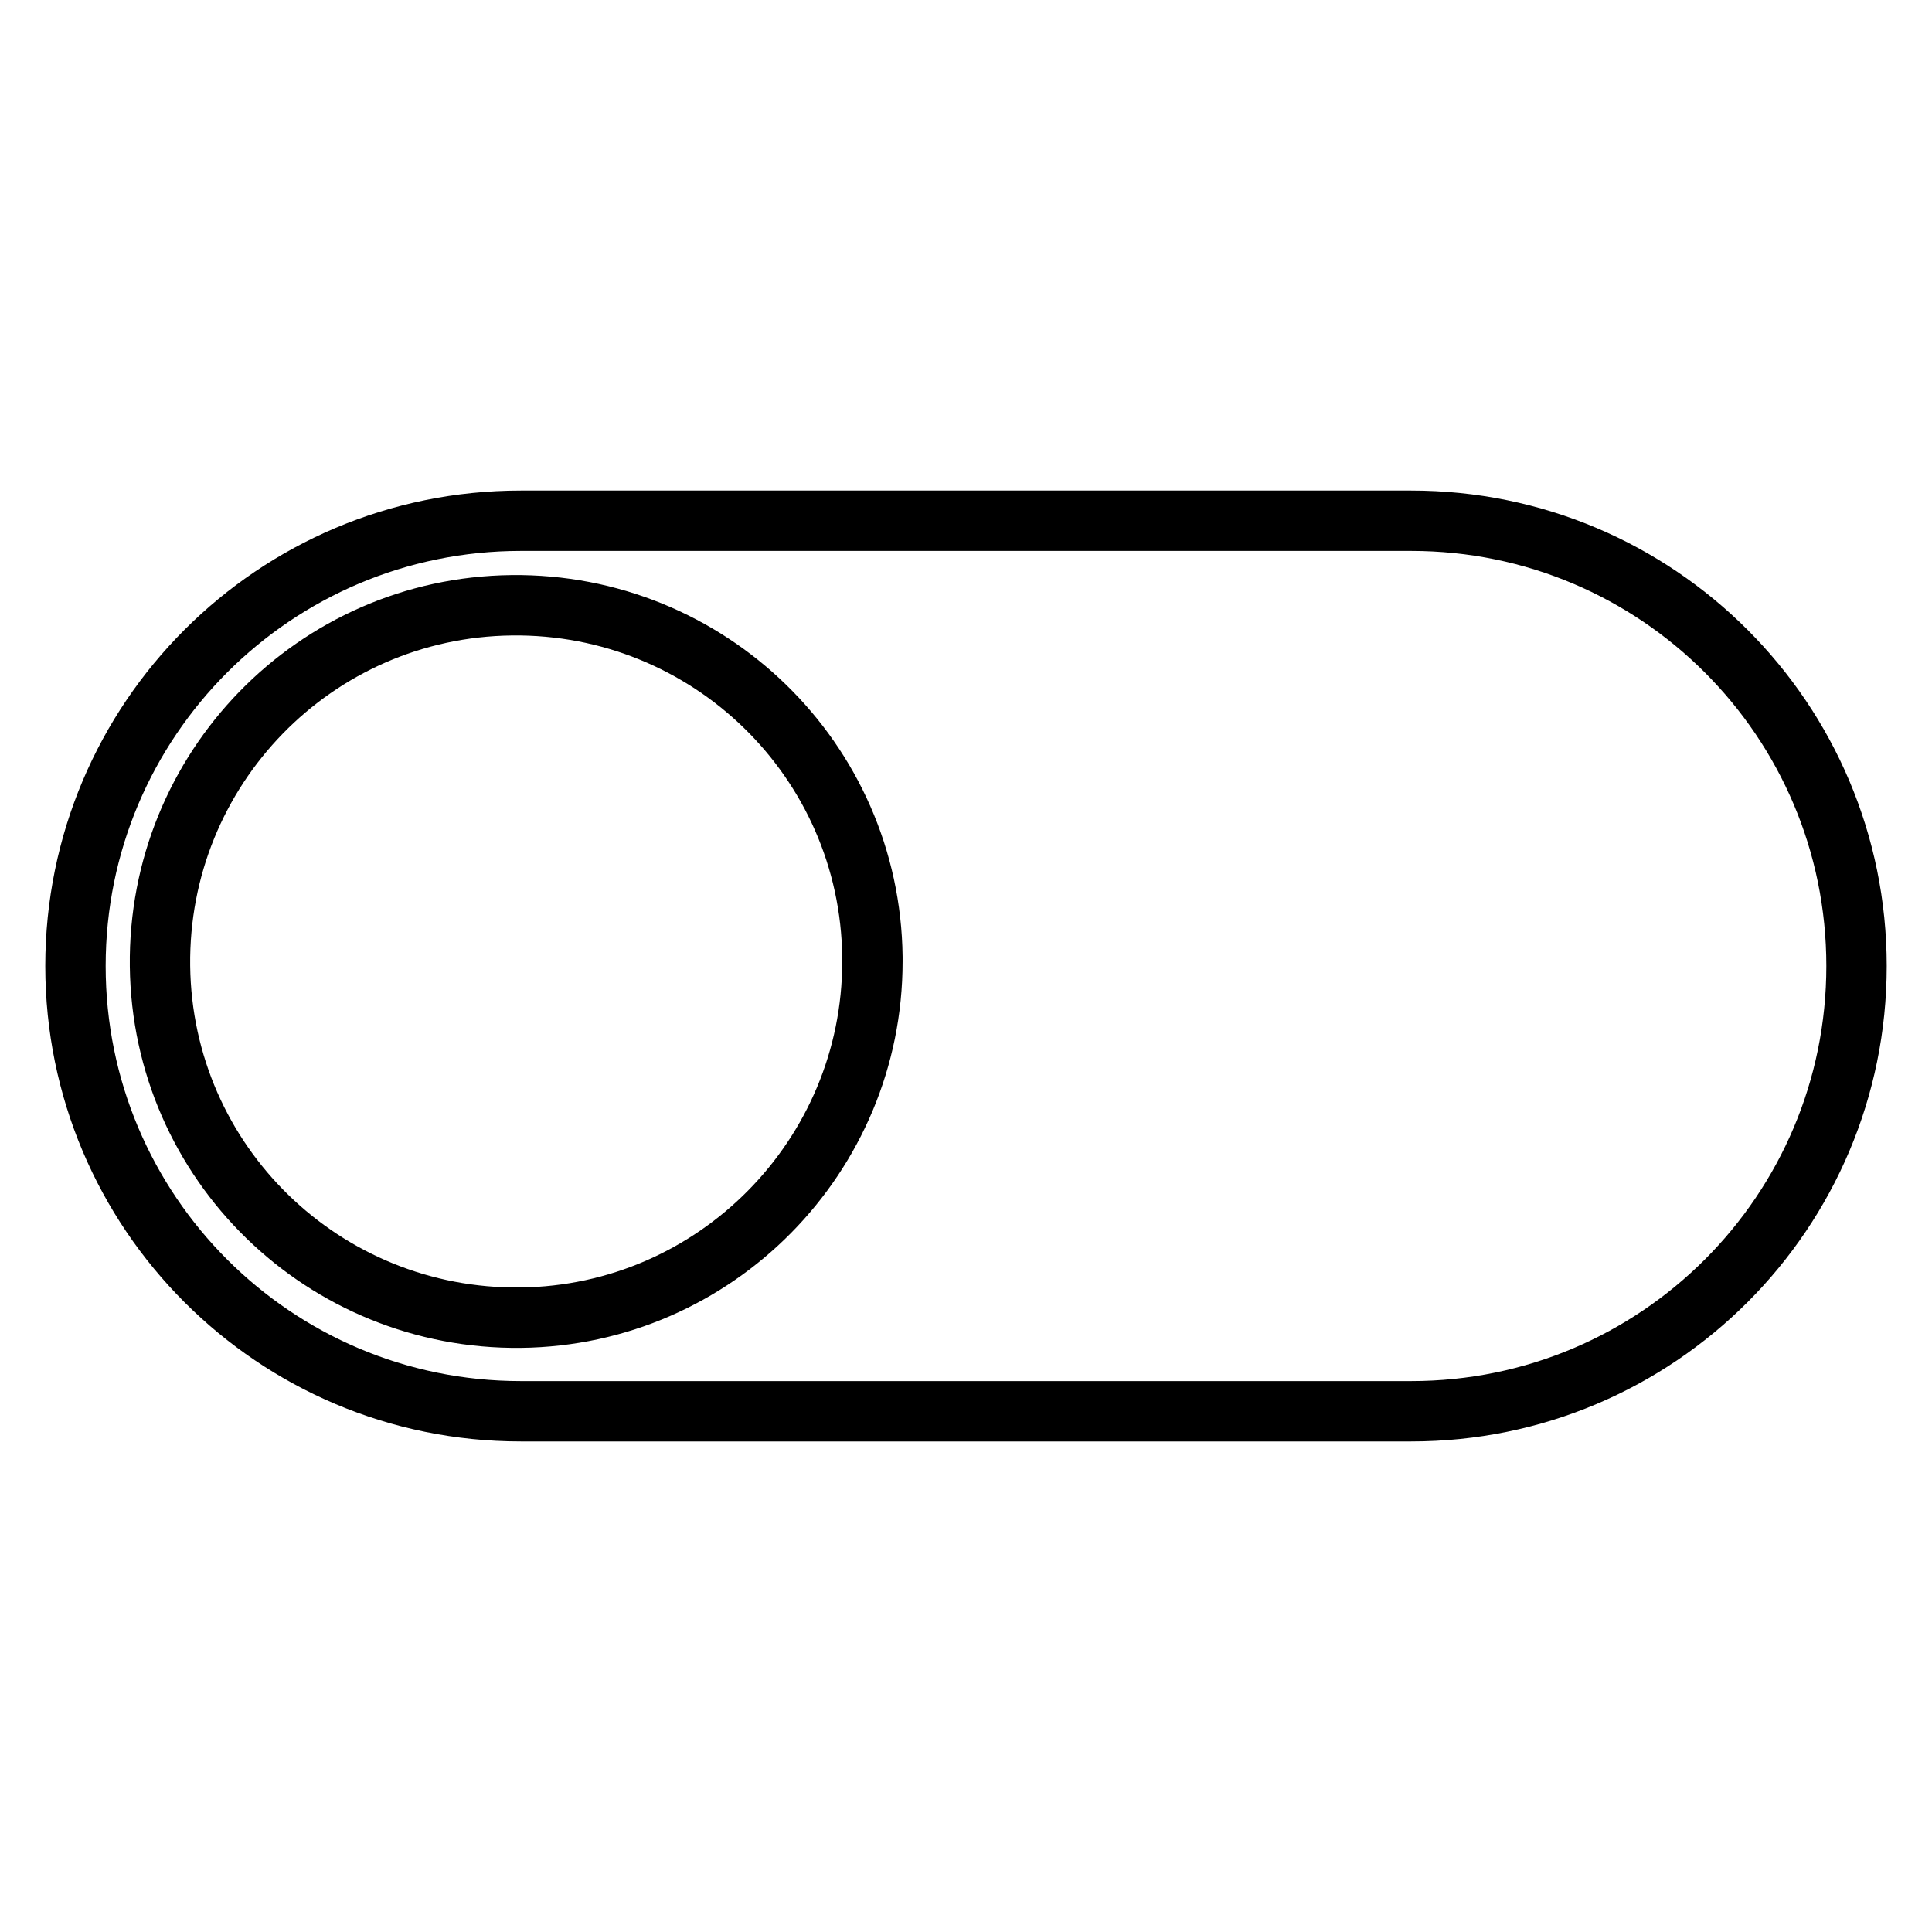 <?xml version="1.0" encoding="utf-8"?>
<!-- Svg Vector Icons : http://www.onlinewebfonts.com/icon -->
<!DOCTYPE svg PUBLIC "-//W3C//DTD SVG 1.1//EN" "http://www.w3.org/Graphics/SVG/1.1/DTD/svg11.dtd">
<svg version="1.1" xmlns="http://www.w3.org/2000/svg" xmlns:xlink="http://www.w3.org/1999/xlink" x="0px" y="0px" viewBox="0 0 256 256" enable-background="new 0 0 256 256" xml:space="preserve">
<g> <path stroke-width="8" fill-opacity="0" stroke="#000000"  d="M187,69H69c-32.6,0-59,26.4-59,59s26.4,59,59,59h118c32.6,0,59-26.4,59-59S219.6,69,187,69L187,69z  M69,174.6c-26.1,0.3-47.5-20.5-47.8-46.6c-0.3-26.1,20.5-47.5,46.6-47.8c26.1-0.3,47.5,20.5,47.8,46.6c0,0.2,0,0.4,0,0.6 C115.6,153.2,94.8,174.3,69,174.6z"/></g>
</svg>
